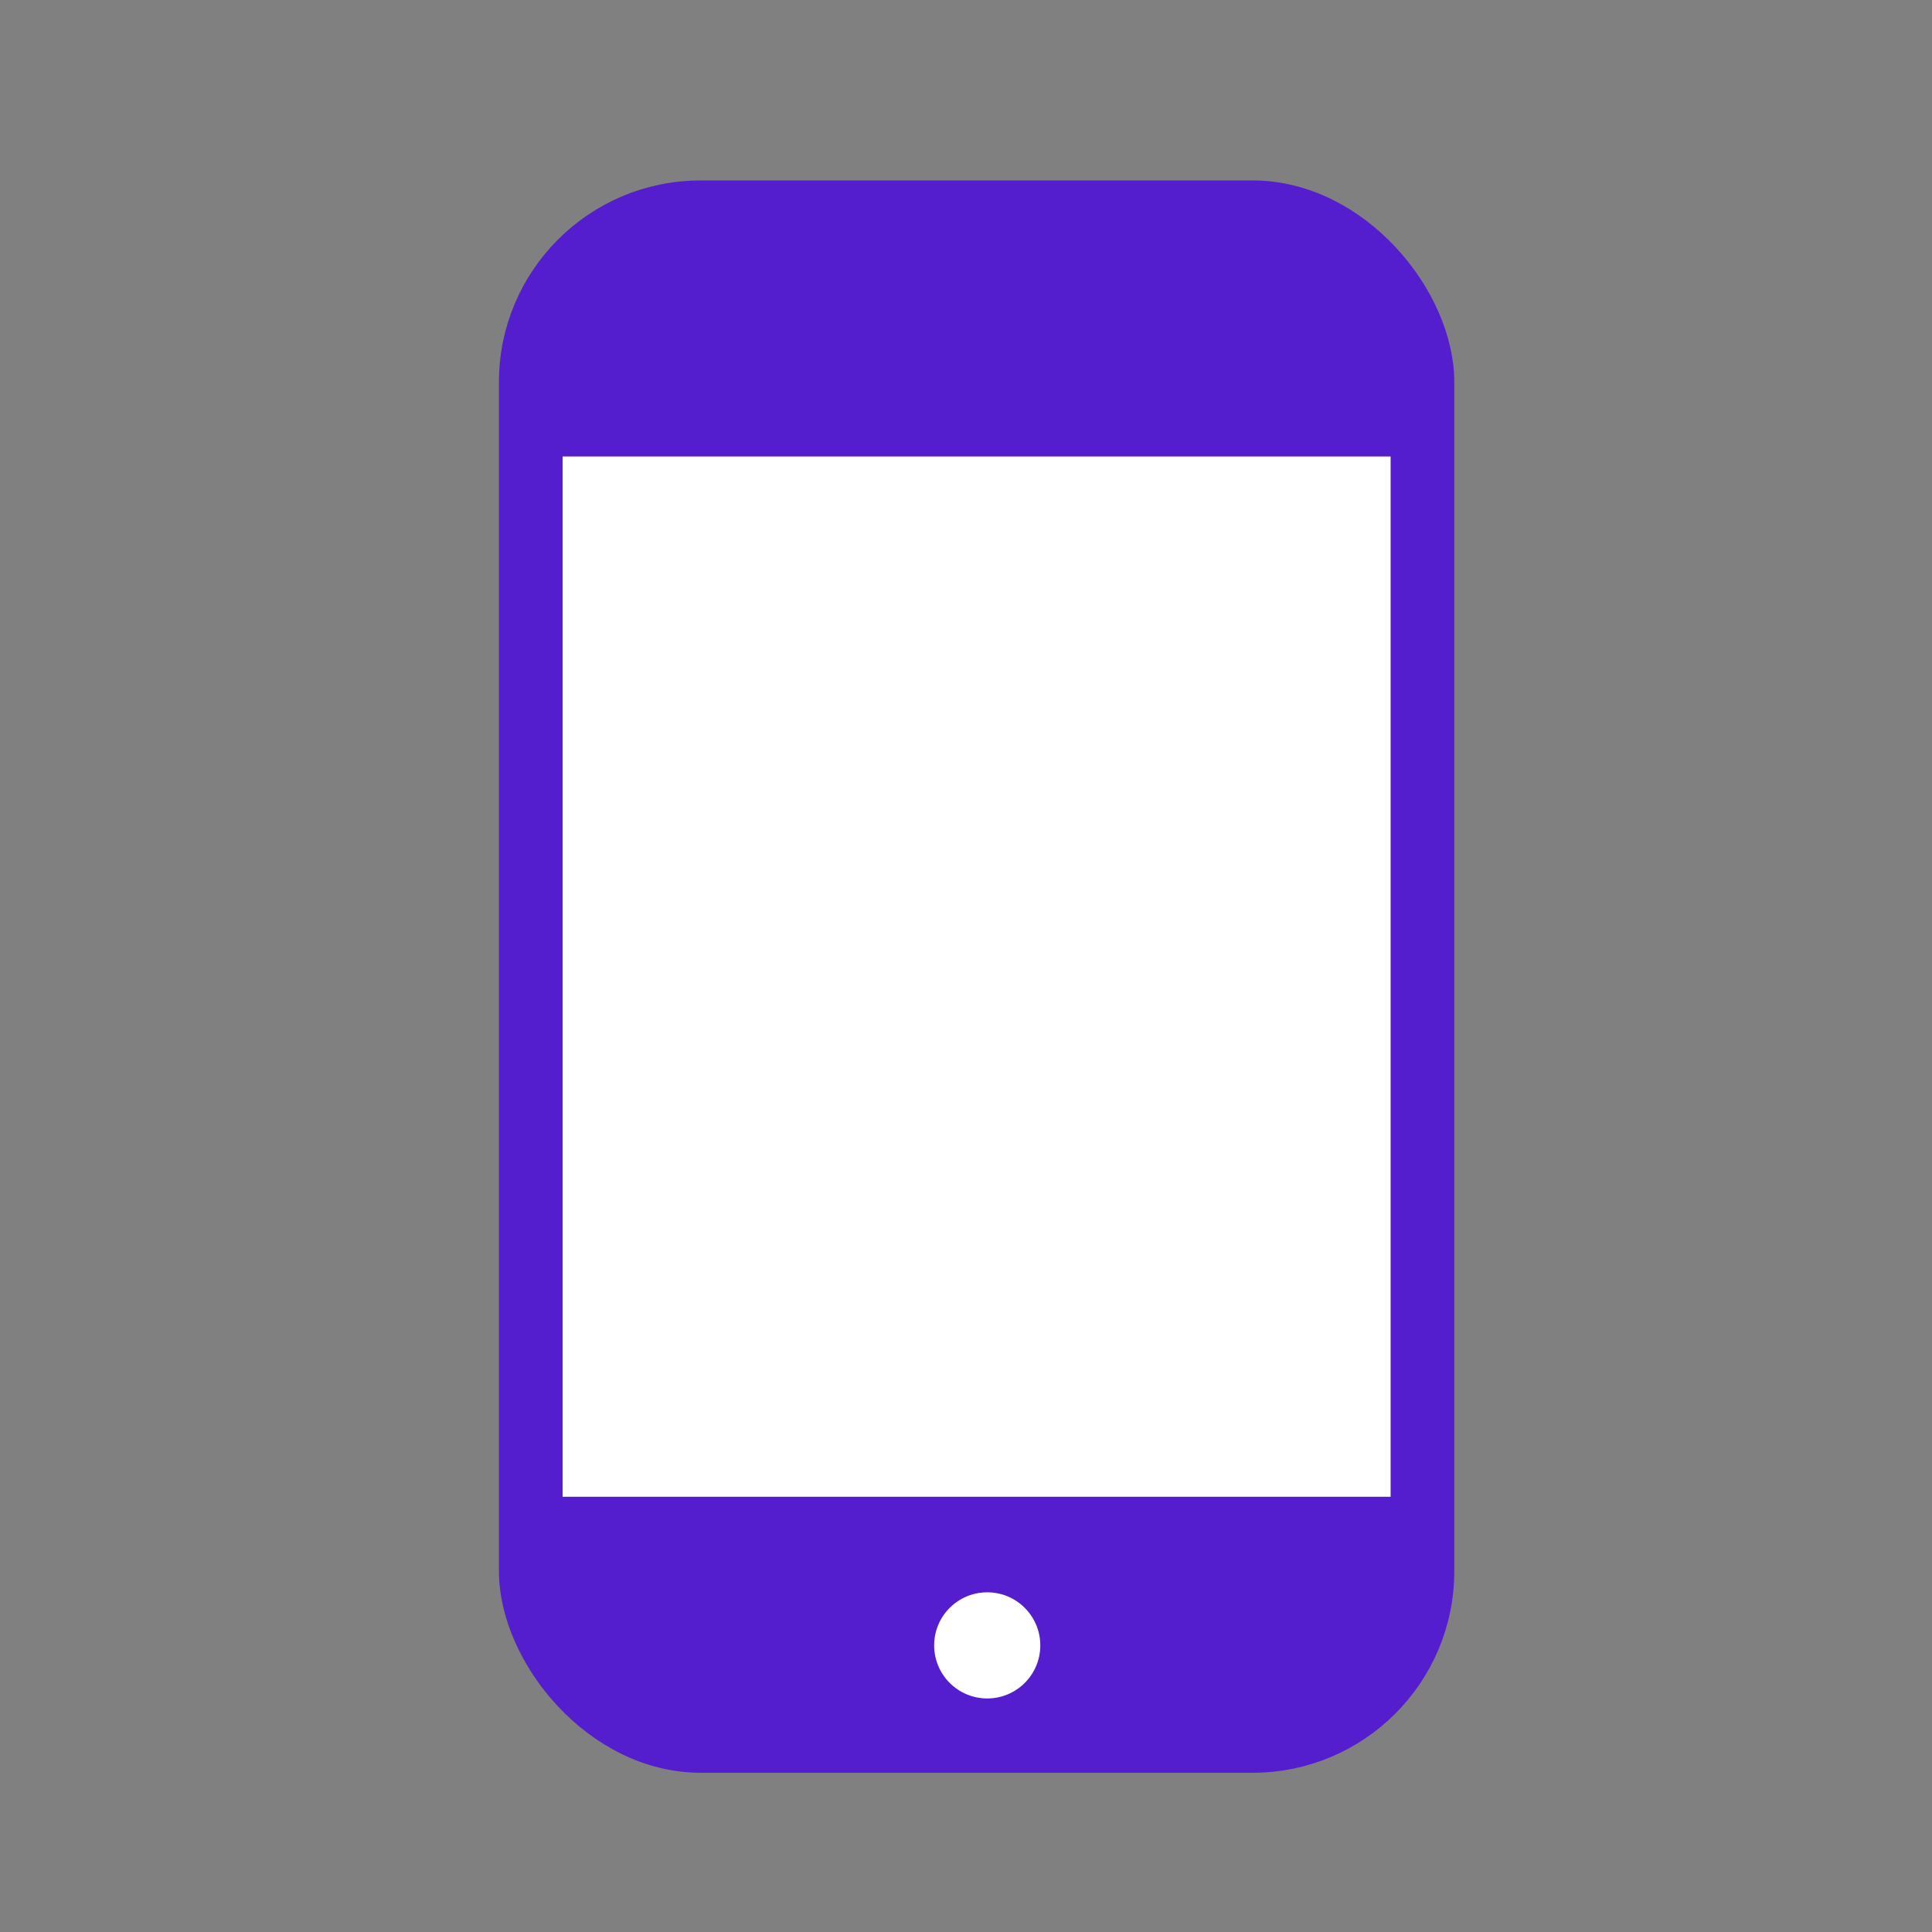 <svg xmlns="http://www.w3.org/2000/svg" width="91" height="91" viewBox="0 0 91 91" fill="none"><rect x="0" y="0" width="91" height="91" fill="#808080" stroke="none"/><rect x="24.25" y="9.25" width="43.5" height="73.5" rx="8.75" fill="#541DCD" stroke="#541DCD" stroke-width="1.5"></rect><rect x="27" y="22" width="38" height="48" fill="white" stroke="white"></rect><circle cx="46.5" cy="77.5" r="2.5" fill="white"></circle></svg>